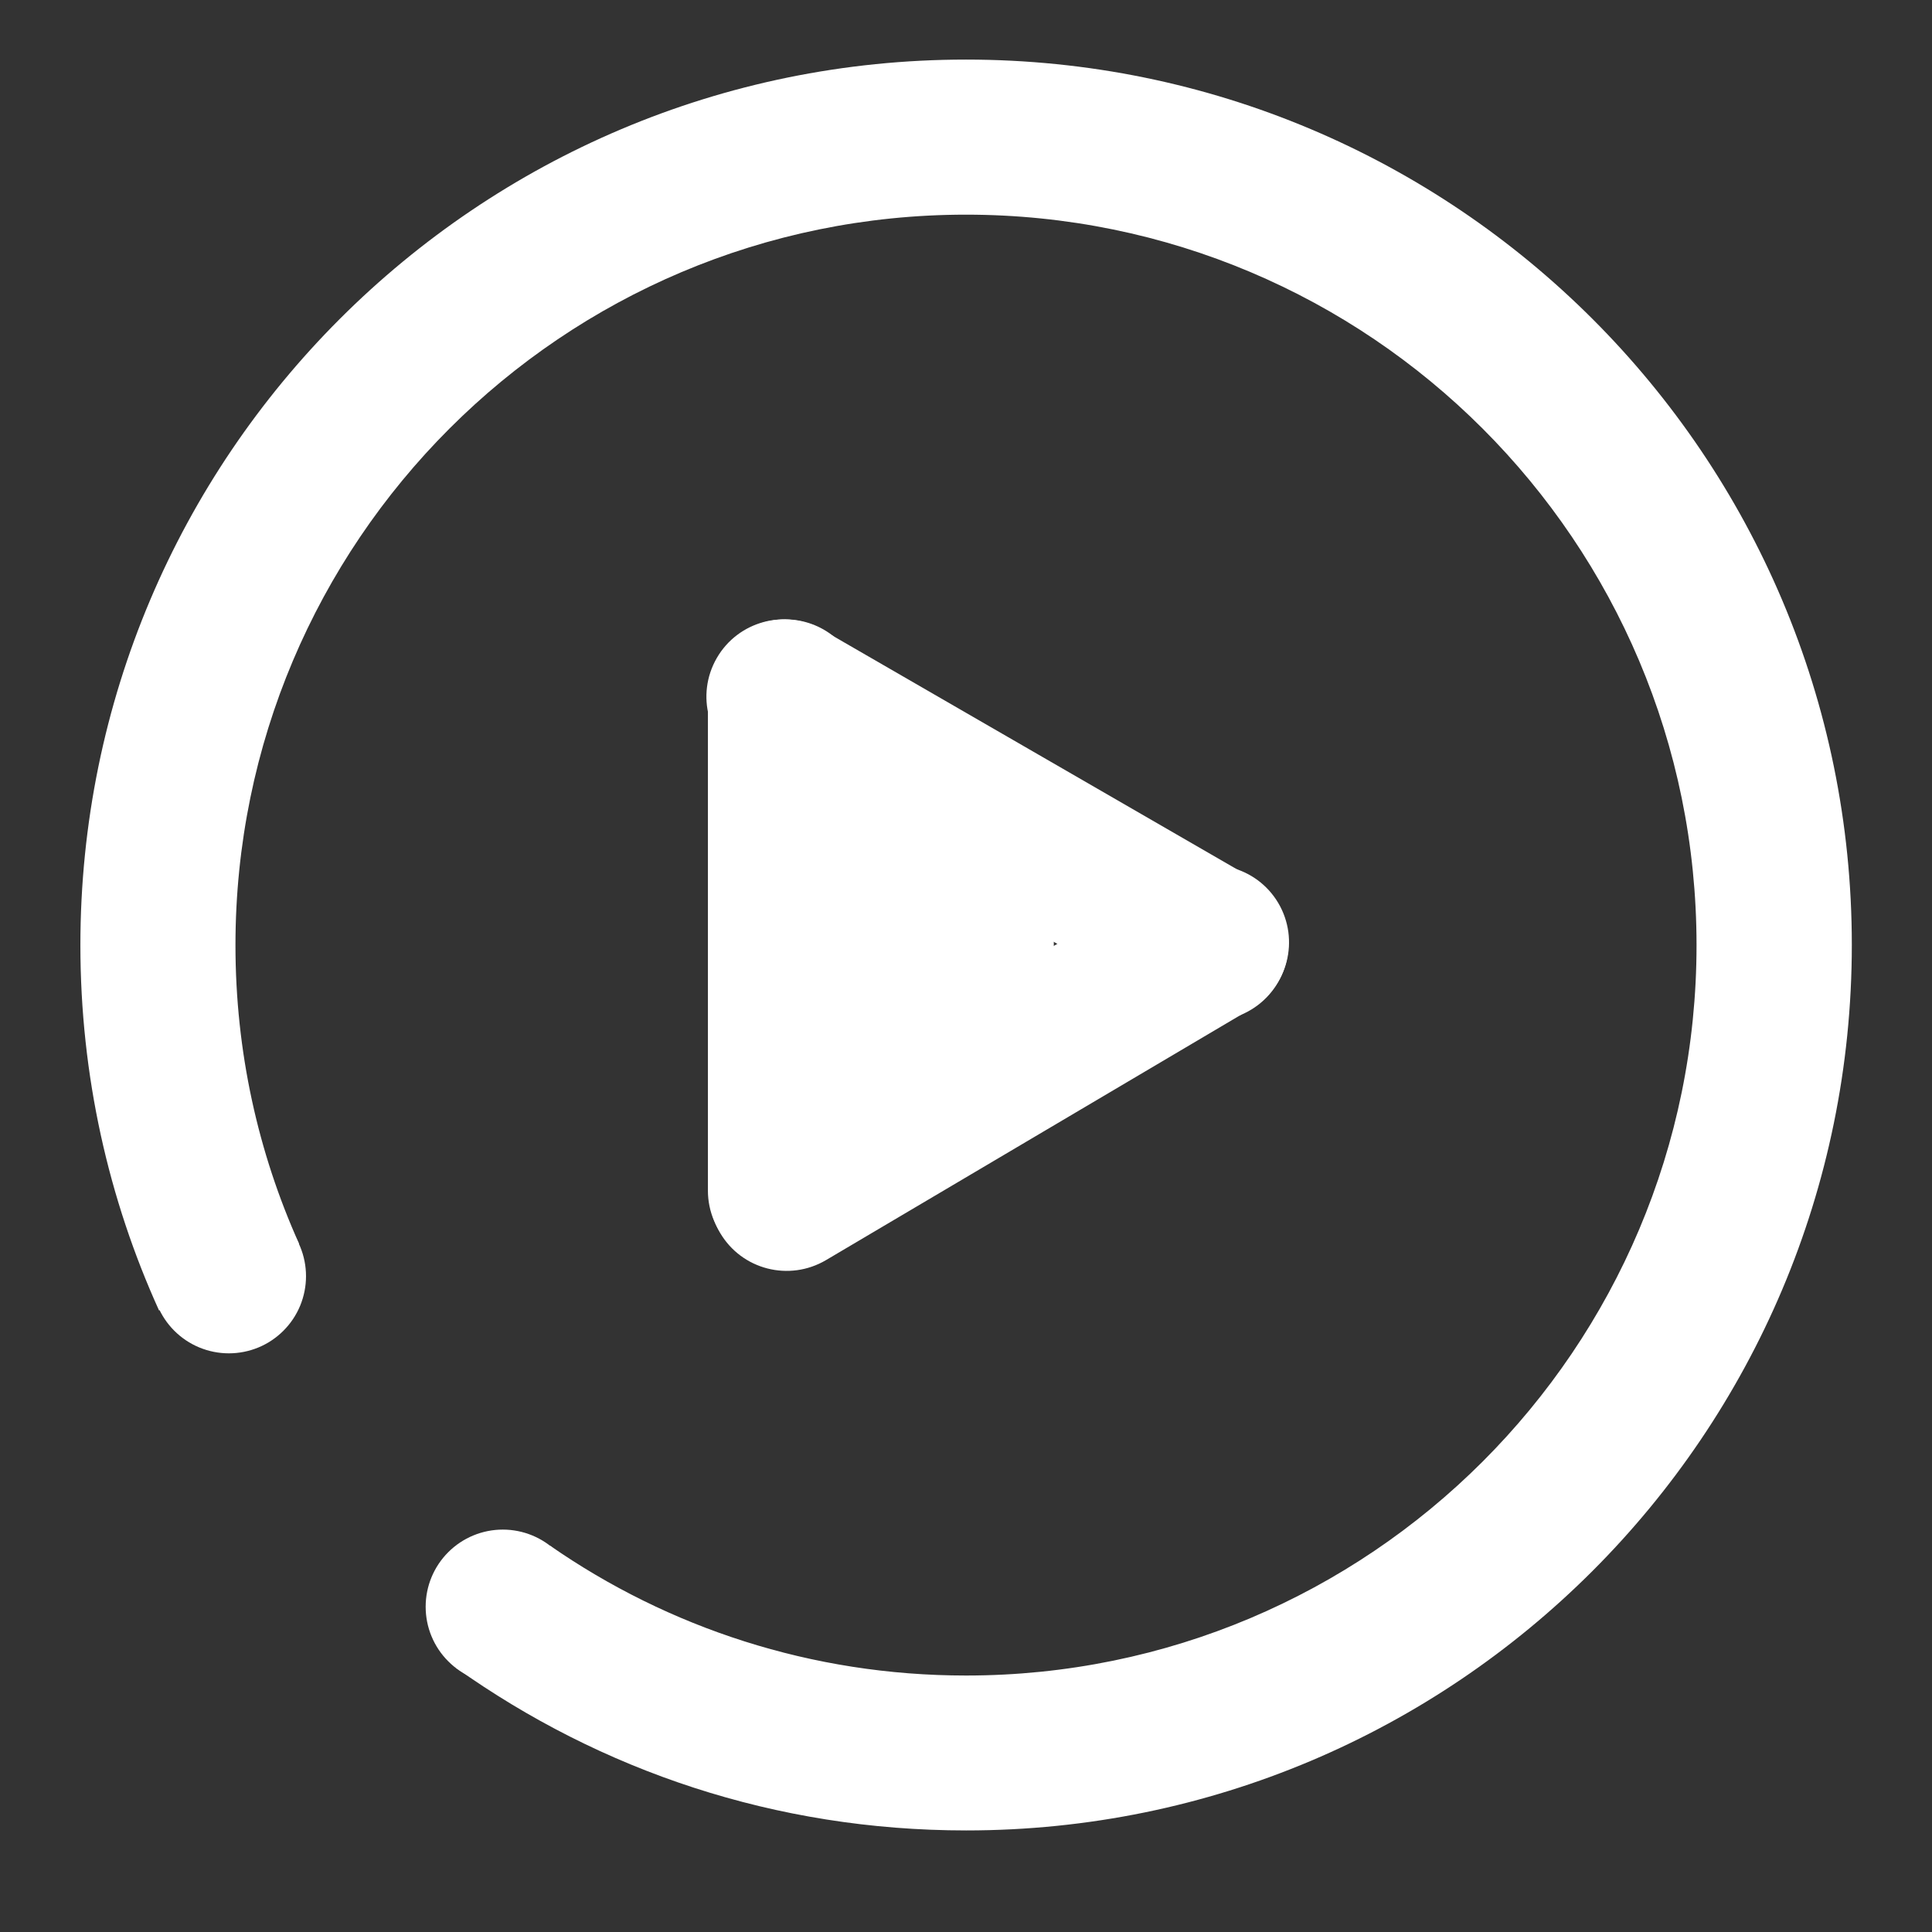 <svg width="56" height="56" viewBox="0 0 56 56" fill="none" xmlns="http://www.w3.org/2000/svg">
<rect x="0" y="0" width="56" height="56" fill="#333333" stroke="none"/>
<path d="M4.397 36.991C4.397 37.284 4.455 37.575 4.567 37.847C4.68 38.118 4.844 38.364 5.052 38.572C5.26 38.78 5.506 38.945 5.778 39.057C6.049 39.169 6.34 39.227 6.634 39.227C6.927 39.227 7.218 39.169 7.49 39.057C7.761 38.945 8.007 38.78 8.215 38.572C8.423 38.364 8.588 38.118 8.7 37.847C8.812 37.575 8.87 37.284 8.87 36.991C8.87 36.397 8.635 35.828 8.215 35.409C7.796 34.99 7.227 34.754 6.634 34.754C6.04 34.754 5.471 34.99 5.052 35.409C4.633 35.828 4.397 36.397 4.397 36.991Z" fill="white"/>
<path d="M12.338 46.573C12.338 46.866 12.395 47.157 12.508 47.429C12.62 47.7 12.785 47.947 12.993 48.154C13.2 48.362 13.447 48.527 13.718 48.639C13.99 48.752 14.28 48.809 14.574 48.809C14.868 48.809 15.159 48.752 15.43 48.639C15.702 48.527 15.948 48.362 16.156 48.154C16.363 47.947 16.528 47.7 16.641 47.429C16.753 47.157 16.811 46.866 16.811 46.573C16.811 45.979 16.575 45.41 16.156 44.991C15.736 44.572 15.168 44.336 14.574 44.336C13.981 44.336 13.412 44.572 12.993 44.991C12.573 45.41 12.338 45.979 12.338 46.573Z" fill="white"/>
<path d="M28 1.727C13.825 1.727 2.33 13.216 2.33 27.397C2.33 31.17 3.145 34.758 4.61 37.984L8.668 36.048C7.481 33.407 6.825 30.481 6.825 27.397C6.825 15.705 16.302 6.222 28 6.222C39.698 6.222 49.175 15.699 49.175 27.397C49.175 39.094 39.692 48.566 28 48.566C23.521 48.566 19.365 47.177 15.947 44.804L13.147 47.932C13.229 47.97 13.284 48.047 13.284 48.129C13.284 48.211 13.3 48.304 13.218 48.342C17.413 51.323 22.471 53.056 28.006 53.056C42.181 53.056 53.676 41.566 53.676 27.386C53.676 13.206 42.175 1.727 28 1.727Z" fill="white"/>
<path d="M20.776 19.074C21.394 18.002 22.766 17.635 23.833 18.253L36.225 25.412C37.297 26.03 37.663 27.403 37.045 28.469C36.427 29.541 35.055 29.907 33.988 29.289L21.596 22.131C20.524 21.513 20.158 20.145 20.776 19.074Z" fill="white"/>
<path d="M22.761 17.953C23.997 17.953 25.003 18.954 25.003 20.195V34.507C25.003 35.743 24.002 36.749 22.761 36.749C21.525 36.749 20.519 35.748 20.519 34.507V20.19C20.519 18.954 21.525 17.953 22.761 17.953Z" fill="white"/>
<path d="M37.051 26.173C37.68 27.239 37.33 28.612 36.263 29.241L23.942 36.525C22.876 37.154 21.503 36.804 20.874 35.738C20.245 34.671 20.595 33.299 21.662 32.67L33.983 25.385C35.049 24.756 36.422 25.112 37.051 26.173Z" fill="white"/>
<rect x="22.909" y="22.91" width="7.636" height="8.485" fill="white"/>
</svg>
